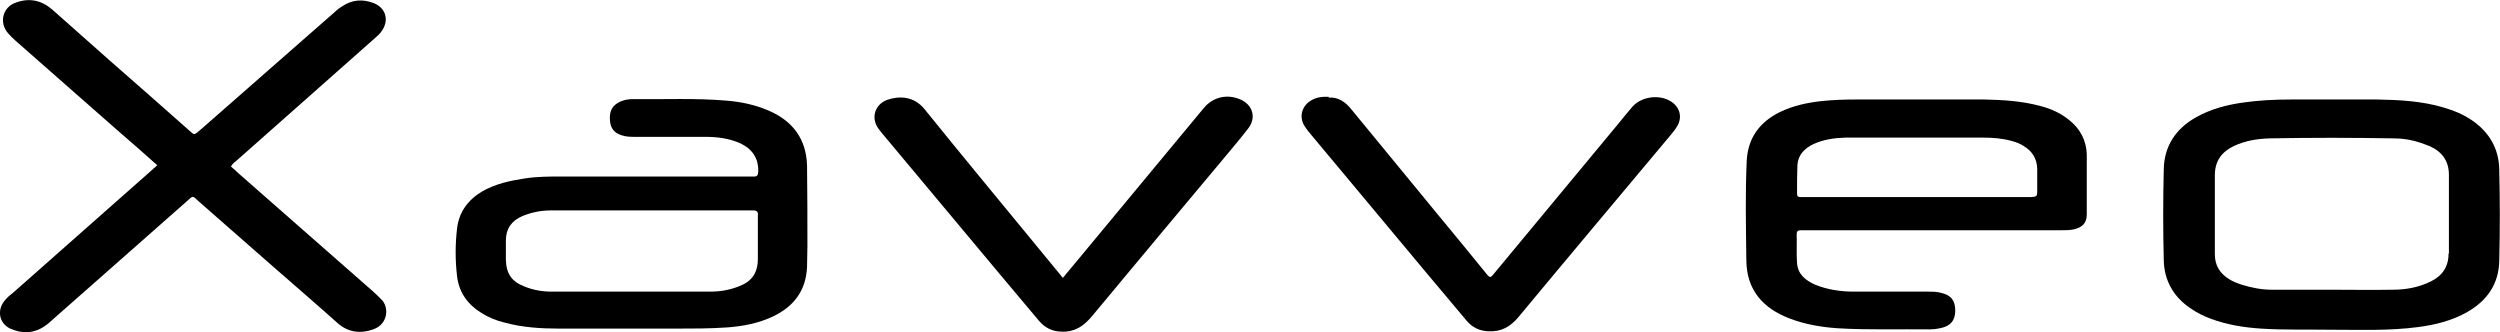 <?xml version="1.0" encoding="UTF-8"?>
<svg id="Layer_1" xmlns="http://www.w3.org/2000/svg" version="1.1" viewBox="0 0 655.8 87.1">
  <!-- Generator: Adobe Illustrator 29.3.1, SVG Export Plug-In . SVG Version: 2.1.0 Build 151)  -->
  <path d="M41.2,43.3c-3.6-3.2-7.1-6.3-10.6-9.3-8.8-7.8-17.7-15.5-26.5-23.3-.7-.6-1.4-1.3-2-2C-.3,5.9.7,1.9,4.1.7,7.6-.6,10.8,0,13.7,2.5c5,4.5,10,8.8,15,13.3,7,6.1,14,12.3,20.9,18.4,1.5,1.3,1.2,1.3,2.8,0,11.6-10.2,23.3-20.4,34.9-30.6.8-.7,1.5-1.4,2.4-1.9,2.6-1.8,5.4-2,8.3-.9,3.1,1.2,4.1,4.3,2.3,7.1-.6,1-1.5,1.7-2.4,2.5-11.9,10.5-23.8,21.1-35.7,31.6-.5.5-1.2.8-1.6,1.7.7.6,1.4,1.2,2,1.8,11.7,10.3,23.5,20.6,35.2,30.9.8.7,1.5,1.4,2.2,2.1,2.1,2,1.9,6.5-2.1,7.9-3.4,1.2-6.6.8-9.4-1.7-5.6-5-11.3-9.9-16.9-14.8-6.5-5.7-13-11.4-19.5-17.1-1.6-1.4-1.3-1.7-3.1,0-11.6,10.2-23.1,20.4-34.7,30.6-.8.7-1.6,1.5-2.5,2.1-2.9,2-6,2.1-9.1.7-2.8-1.3-3.6-4.6-1.6-7.2.6-.8,1.4-1.5,2.2-2.1,12-10.6,24.1-21.3,36.1-31.9.6-.5,1.2-1.1,1.9-1.7Z"/>
  <path d="M278.8,72.9c3.4-4.1,6.6-7.9,9.8-11.8,8.8-10.6,17.5-21.1,26.3-31.7.3-.4.7-.8,1-1.2,2.4-2.8,6.1-3.6,9.5-2.1,3.2,1.4,4.2,4.7,2.1,7.5-2,2.6-4.1,5.1-6.2,7.6-11.6,13.9-23.3,27.8-34.9,41.8-2.1,2.5-4.4,4.1-7.8,4-2.5,0-4.5-1-6.1-2.9-3.5-4.2-7-8.3-10.5-12.5-10-12-20-23.9-30-35.9-.6-.7-1.1-1.3-1.6-2-2-2.8-.9-6.3,2.3-7.5,3.2-1.1,7-1,9.8,2.4,9.6,11.9,19.3,23.6,29,35.4,2.4,2.9,4.8,5.8,7.4,9Z"/>
  <path d="M348.5,25.6c2.5-.2,4.4,1.1,6,3.1,7.7,9.4,15.4,18.7,23.1,28.1,4,4.8,7.9,9.6,11.9,14.5,1.5,1.9,1.4,1.7,2.8,0,10.7-12.9,21.4-25.8,32.1-38.7,1.3-1.6,2.6-3.2,3.9-4.7,2.4-2.6,7-3.2,10-1.3,2.4,1.5,3.1,4.2,1.6,6.6-.5.9-1.2,1.6-1.8,2.4-13.3,15.9-26.6,31.7-39.8,47.6-2.1,2.5-4.5,3.9-7.9,3.7-2.3-.1-4.2-1-5.7-2.8-3.5-4.2-7-8.3-10.5-12.5-10.1-12.1-20.2-24.2-30.3-36.3-.6-.7-1.1-1.3-1.6-2.1-1.7-2.5-.8-5.6,1.9-7,1.3-.7,2.7-.9,4.4-.8Z"/>
  <path d="M211.7,43.4c-.2-7-3.8-11.7-10.1-14.4-3.5-1.5-7.2-2.3-11-2.6-8.2-.7-16.4-.3-24.6-.4-1.2,0-2.3.2-3.4.7-1.9.9-2.8,2.4-2.6,4.8.1,2.1,1.1,3.4,3.1,4,1.2.4,2.4.4,3.7.4,6.1,0,12.2,0,18.3,0,3.1,0,6.2.4,9.1,1.7,3.2,1.5,4.8,4,4.7,7.4,0,.9-.3,1.4-1.3,1.3-.5,0-1,0-1.5,0-8.9,0-17.9,0-26.8,0-7.3,0-14.5,0-21.8,0-3.3,0-6.5,0-9.8.5-3.9.6-7.7,1.4-11.2,3.4-3.7,2.2-6.1,5.4-6.6,9.7-.5,4.2-.5,8.4,0,12.6.5,4.2,2.8,7.4,6.4,9.6,1.9,1.2,3.9,2,6,2.5,4.7,1.3,9.6,1.6,14.5,1.6,10.2,0,20.3,0,30.5,0,4.4,0,8.9,0,13.3-.3,4.3-.3,8.5-1.1,12.4-3,5.3-2.6,8.4-6.7,8.7-12.8,0-1.8.1-3.6.1-5.4,0-7.2,0-14.4-.1-21.5ZM198.8,59.5c0,2.8,0,5.5,0,8.3,0,3.9-1.6,6.1-5.2,7.4-2.3.9-4.8,1.3-7.3,1.3-13.9,0-27.8,0-41.6,0-2.4,0-4.8-.4-7-1.3-3.5-1.3-4.9-3.4-5-7.1,0-1.7,0-3.3,0-5,0-3.1,1.5-5.2,4.3-6.4,2.4-1,4.9-1.5,7.4-1.5,8.7,0,17.4,0,26.2,0h0c8.5,0,17,0,25.5,0,.5,0,1,0,1.5,0,1,0,1.3.4,1.2,1.3,0,1,0,2,0,3Z"/>
  <path d="M547.4,40.5c-.1-3.6-1.7-6.7-4.6-9-2.2-1.8-4.8-3-7.6-3.7-4.8-1.3-9.7-1.6-14.7-1.7-11.3,0-22.5,0-33.8,0-2.9,0-5.8.1-8.7.4-3.8.4-7.6,1.2-11.1,2.9-5.3,2.6-8.4,6.8-8.7,12.8-.4,8.6-.2,17.3-.1,25.9,0,7.9,4.3,12.8,11.5,15.5,4,1.5,8.1,2.2,12.3,2.5,8.1.5,16.3.2,24.4.3.9,0,1.7-.1,2.6-.3,2.7-.5,4-2,4-4.6,0-2.7-1.1-4.1-3.8-4.7-1.1-.3-2.3-.3-3.5-.3-6.4,0-12.8,0-19.2,0-3.5,0-7-.5-10.2-1.8-2.5-1.1-4.6-2.7-4.8-5.7-.2-2.5,0-5.1-.1-7.6,0-.7.3-1,1.1-1,.5,0,1,0,1.5,0,11.3,0,22.5,0,33.8,0,11,0,22.1,0,33.1,0,1.2,0,2.3,0,3.5-.3,2.1-.6,3.1-1.7,3.1-3.9,0-5.2,0-10.5,0-15.7ZM534.4,50.1c0,1.5-.2,1.5-1.7,1.6-.9,0-1.9,0-2.8,0-9.1,0-18.2,0-27.3,0s-19.2,0-28.8,0c-.5,0-1,0-1.5,0-.7,0-.9-.3-.9-.9,0-2.5,0-5.1.1-7.6.2-2.6,1.9-4.3,4.2-5.4,2.6-1.2,5.4-1.6,8.3-1.7,2.5,0,5.1,0,7.6,0,9.5,0,19,0,28.6,0,2.6,0,5.1.2,7.6.9,1.1.3,2.2.7,3.2,1.4,2.1,1.3,3.3,3.2,3.4,5.8,0,2,0,4.1,0,6.1Z"/>
  <path d="M655.6,44.4c-.1-5.4-2.6-9.7-7.1-12.8-2.3-1.6-4.8-2.6-7.5-3.4-5.7-1.7-11.6-2-17.5-2.1-7.5,0-15,0-22.5,0-4.2,0-8.4.2-12.6.8-4.3.6-8.5,1.7-12.4,3.9-5.3,3-8.3,7.6-8.4,13.6-.2,8-.2,16,0,23.9.1,5.2,2.5,9.5,6.9,12.5,1.7,1.2,3.5,2.1,5.4,2.8,4.3,1.6,8.7,2.3,13.2,2.6,6.2.4,12.4.2,18.9.3,7.2,0,14.7.3,22.3-.7,4.6-.6,9-1.7,13-4,5.2-3,8.2-7.4,8.3-13.4.2-8,.2-16,0-23.9ZM642.3,66.6c0,3.4-1.7,5.8-4.6,7.2-3.2,1.6-6.6,2.2-10.1,2.2-5.3.1-10.6,0-15.9,0,0,0,0,0,0,0-5.2,0-10.5,0-15.7,0-2.7,0-5.3-.5-7.9-1.3-1.2-.4-2.3-.8-3.4-1.5-2.4-1.5-3.7-3.6-3.7-6.5,0-3.3,0-6.5,0-9.8,0-3.6,0-7.3,0-10.9,0-3.7,1.7-6.1,5-7.7,3-1.4,6.1-1.9,9.3-2,10.9-.2,21.8-.2,32.7,0,2.4,0,4.8.4,7.1,1.2.8.3,1.7.6,2.4.9,3.2,1.5,4.9,3.9,4.9,7.5,0,6.8,0,13.6,0,20.5Z"/>
</svg>